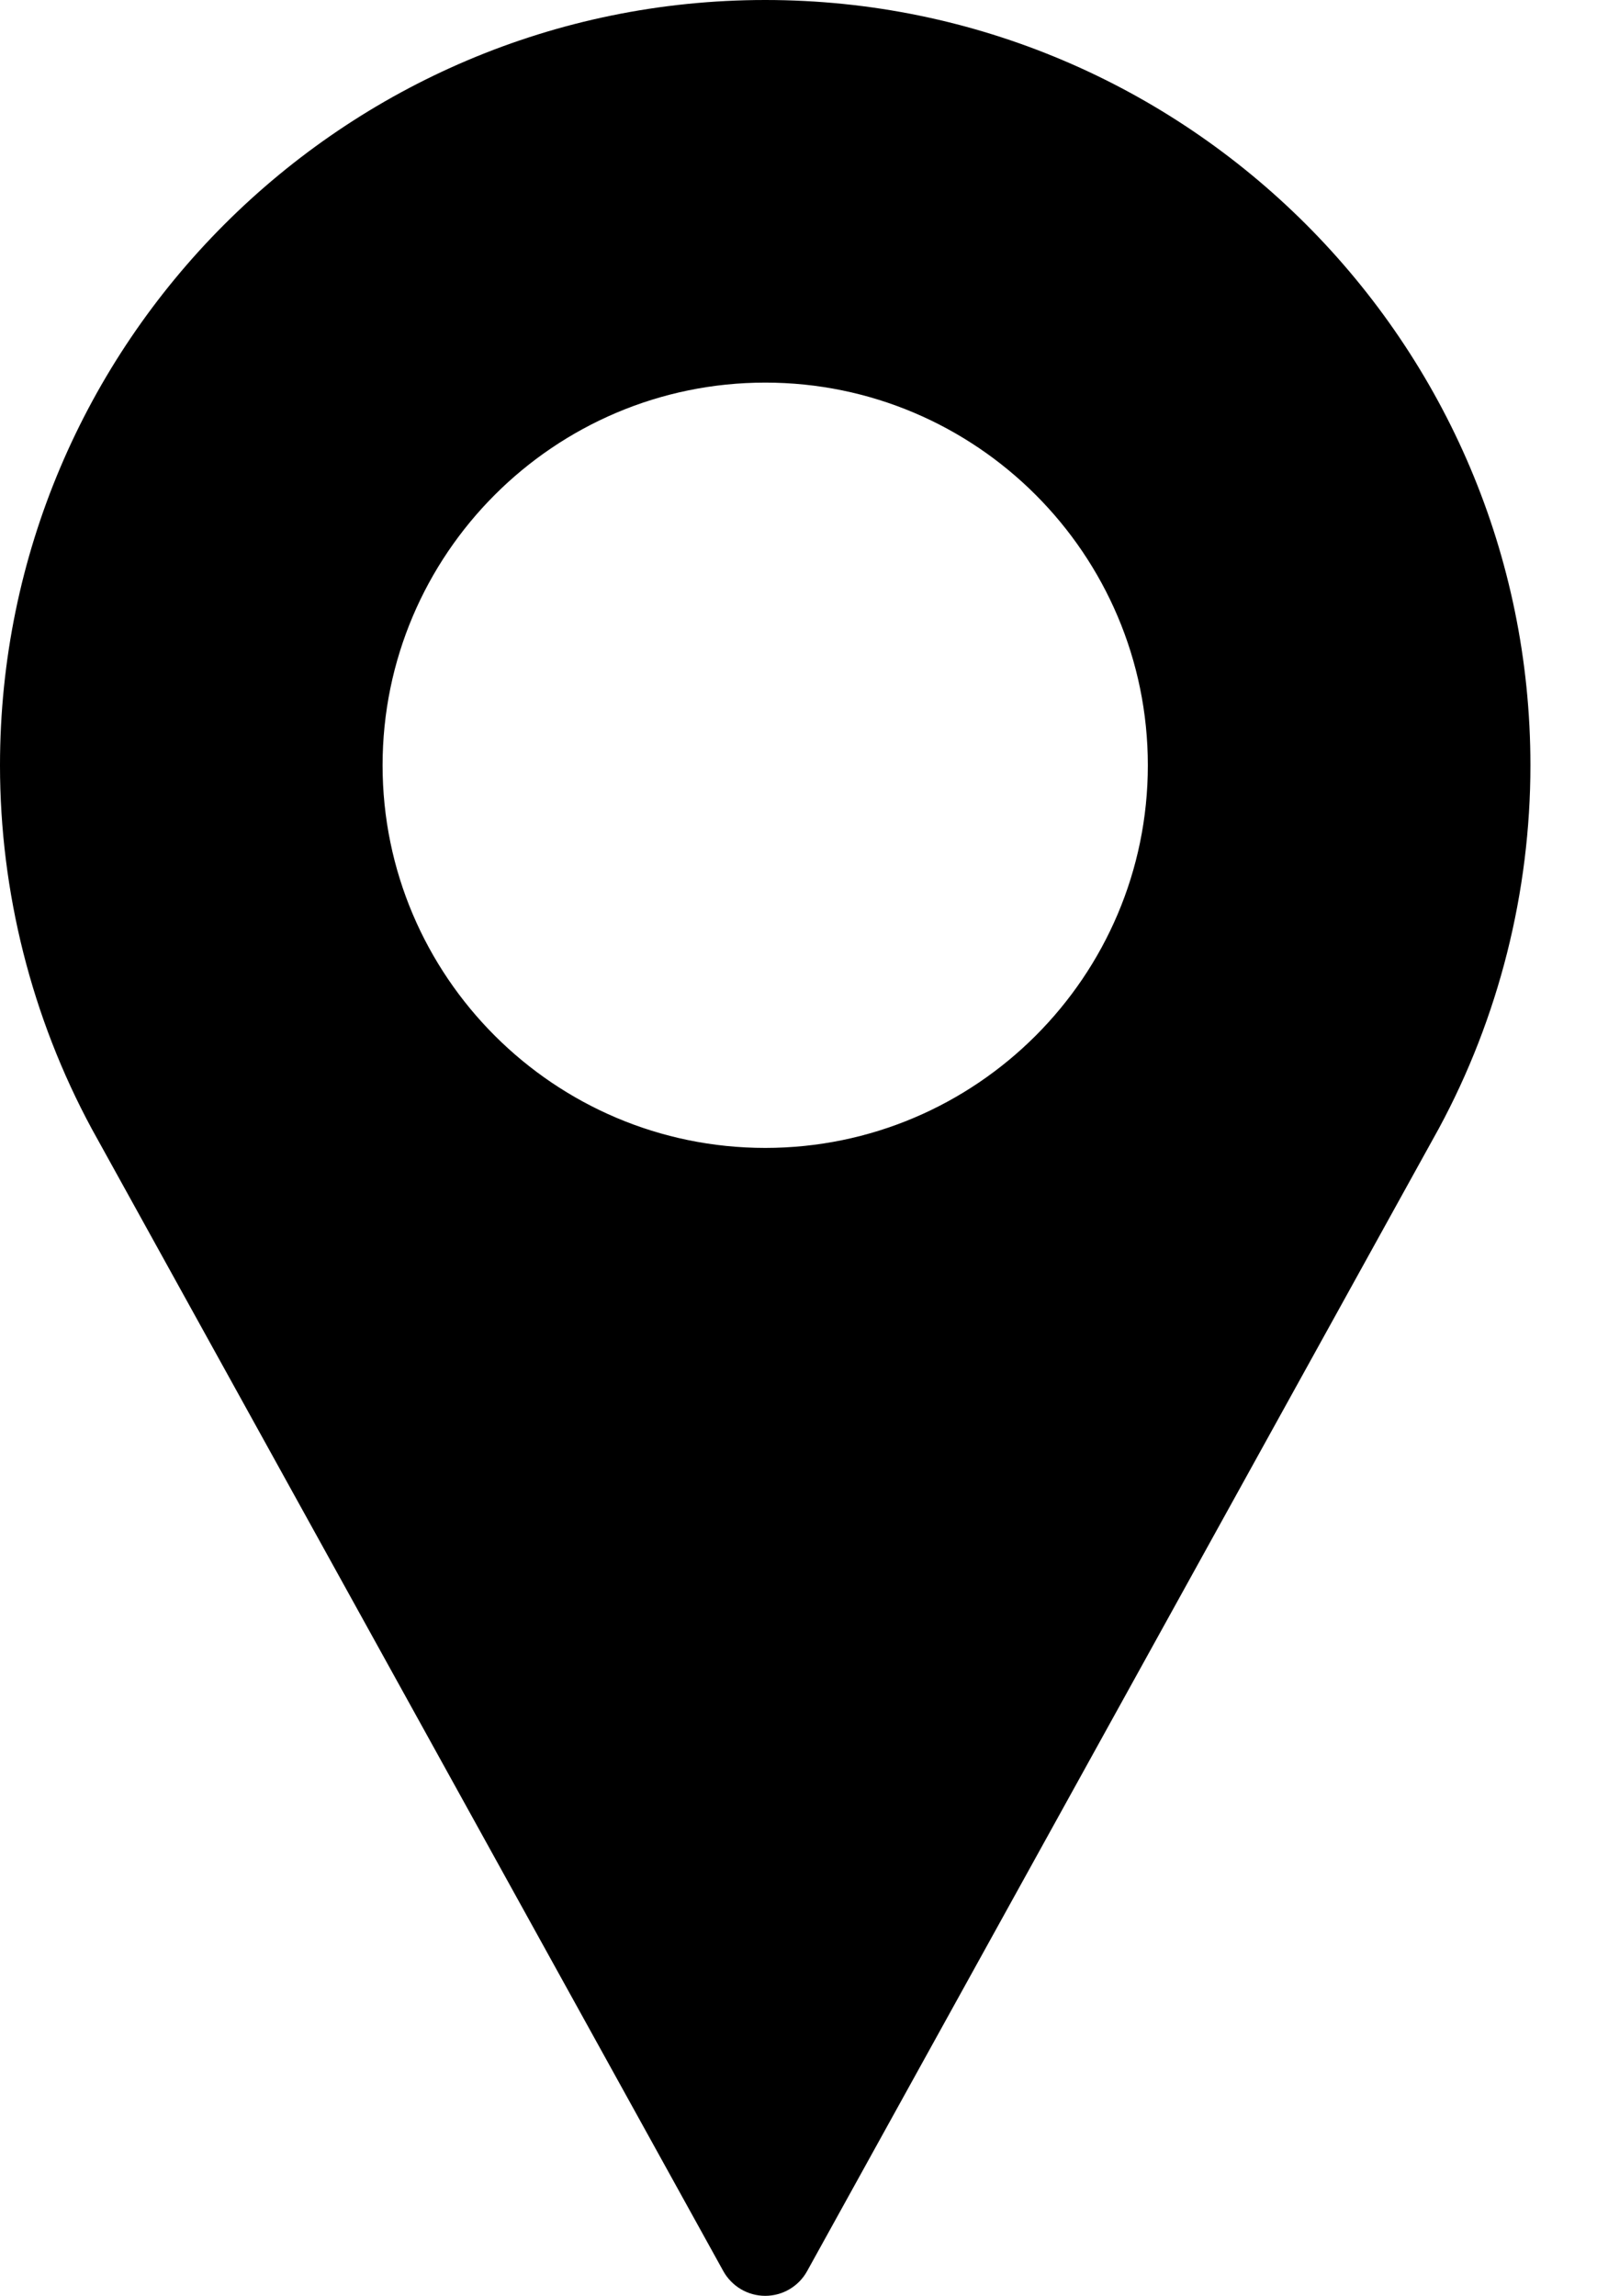 <?xml version="1.0" encoding="UTF-8"?>
<svg xmlns="http://www.w3.org/2000/svg" width="16" height="23" viewBox="0 0 16 23" fill="none">
  <g id="Group">
    <g id="Group_2">
      <path id="Vector" d="M7.667 0C3.439 0 0 3.439 0 7.667C0 8.936 0.317 10.194 0.92 11.31L7.247 22.753C7.332 22.905 7.492 23 7.667 23C7.841 23 8.002 22.905 8.086 22.753L14.415 11.306C15.016 10.194 15.333 8.936 15.333 7.667C15.333 3.439 11.894 0 7.667 0ZM7.667 11.5C5.553 11.5 3.833 9.78 3.833 7.667C3.833 5.553 5.553 3.833 7.667 3.833C9.78 3.833 11.5 5.553 11.5 7.667C11.5 9.78 9.78 11.5 7.667 11.5Z" fill="black"></path>
    </g>
  </g>
</svg>
